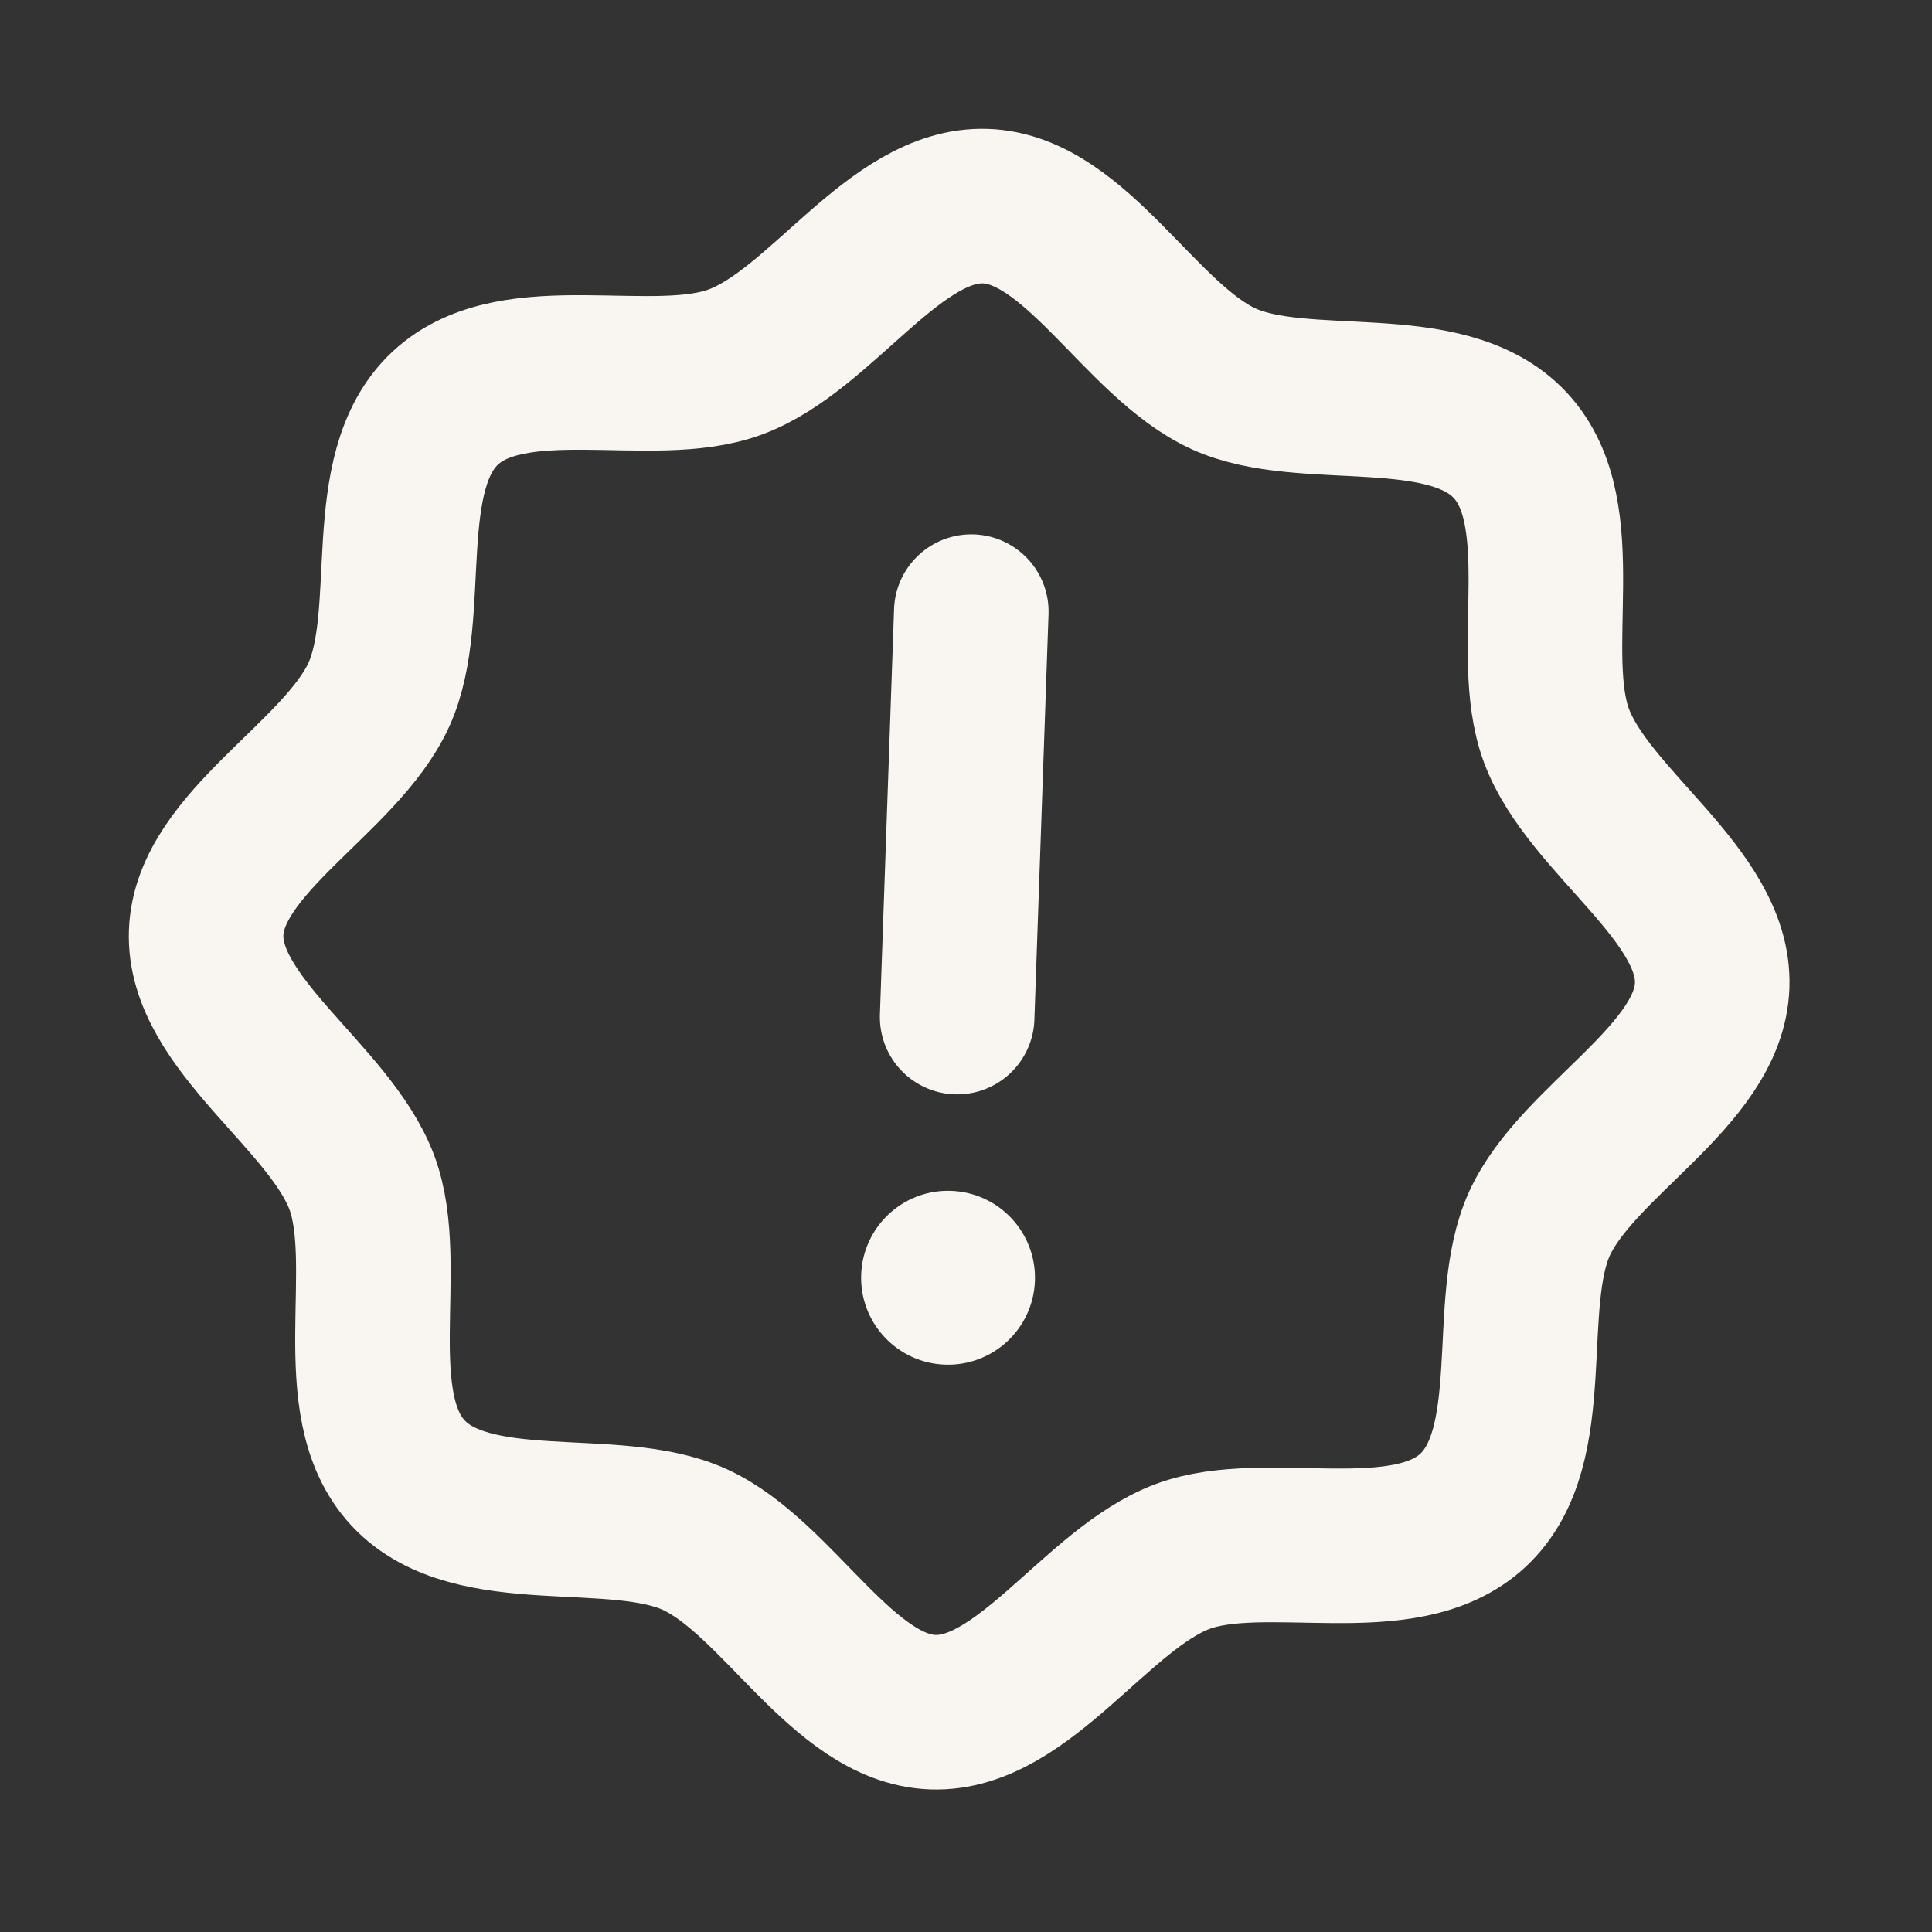 <svg width="50" height="50" viewBox="0 0 50 50" fill="none" xmlns="http://www.w3.org/2000/svg">
<rect x="0" y="0" width="50" height="50" fill="#333333" stroke="none"/>
<path d="M10.562 38.122C8.898 36.338 10.167 32.756 9.365 30.604C8.53 28.381 5.253 26.485 5.335 24.142C5.417 21.8 8.818 20.137 9.805 17.978C10.756 15.889 9.74 12.225 11.524 10.561C13.308 8.898 16.892 10.167 19.042 9.364C21.274 8.53 23.161 5.253 25.504 5.335C27.846 5.417 29.51 8.818 31.668 9.805C33.759 10.756 37.421 9.74 39.085 11.524C40.748 13.308 39.479 16.89 40.282 19.042C41.116 21.274 44.393 23.161 44.311 25.503C44.23 27.846 40.828 29.509 39.841 31.668C38.89 33.759 39.907 37.421 38.122 39.084C36.338 40.748 32.756 39.479 30.604 40.282C28.382 41.116 26.485 44.393 24.143 44.311C21.8 44.229 20.137 40.828 17.978 39.841C15.889 38.89 12.225 39.906 10.562 38.122Z" stroke="#F9F6F1" stroke-width="4" stroke-linecap="round" stroke-linejoin="round"/>
<path d="M25.137 15.829L24.771 26.322" stroke="#F9F6F1" stroke-width="4" stroke-linecap="round" stroke-linejoin="round"/>
<path d="M24.457 35.317C25.698 35.36 26.74 34.388 26.784 33.147C26.827 31.905 25.855 30.863 24.614 30.819C23.372 30.776 22.33 31.747 22.287 32.989C22.243 34.231 23.215 35.273 24.457 35.317Z" fill="#F9F6F1"/>
</svg>
